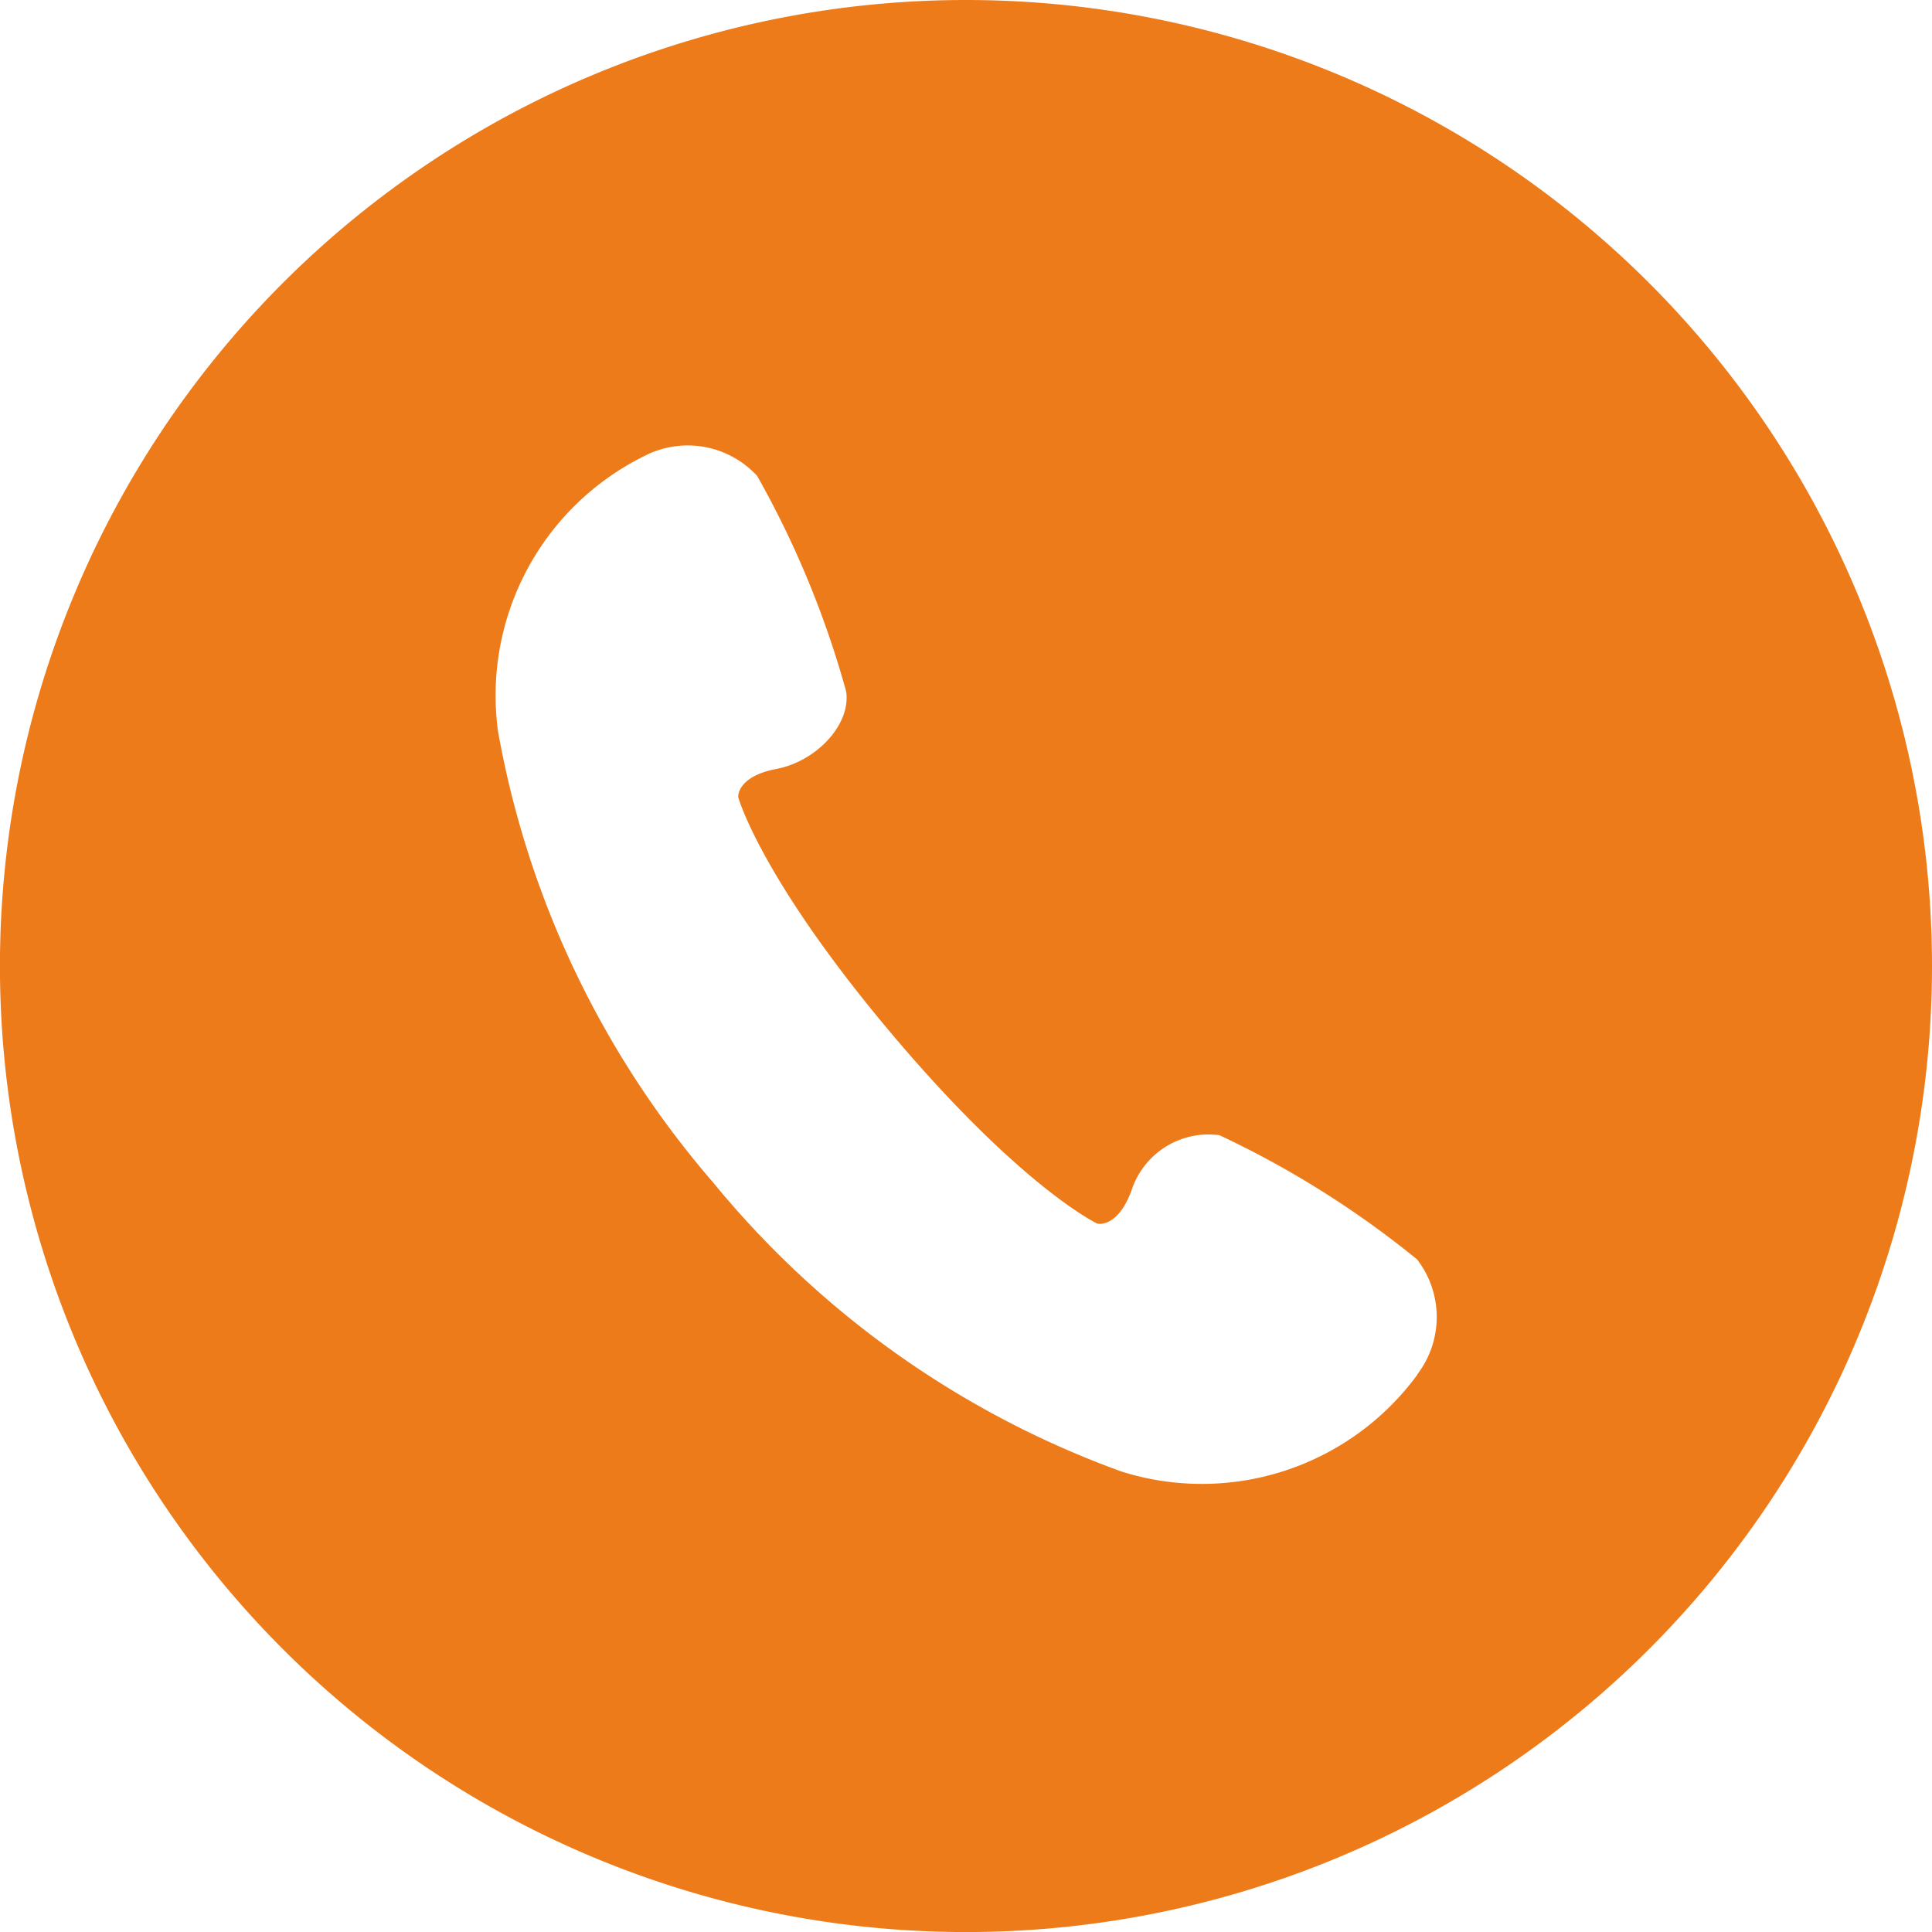<svg xmlns="http://www.w3.org/2000/svg" width="35.449" height="35.449" viewBox="0 0 35.449 35.449">
  <path id="パス_3" data-name="パス 3" d="M17.725,0A17.725,17.725,0,1,0,35.449,17.725,17.725,17.725,0,0,0,17.725,0m8.287,25.215A4.9,4.9,0,0,1,20.578,27a17.279,17.279,0,0,1-7.49-5.3,17.288,17.288,0,0,1-3.95-8.28A4.9,4.9,0,0,1,11.817,8.37a1.731,1.731,0,0,1,2.077.364,17.544,17.544,0,0,1,1.632,3.955c.088.608-.549,1.281-1.281,1.42s-.7.518-.7.518.407,1.48,2.8,4.323,3.786,3.5,3.786,3.5.366.1.628-.6a1.487,1.487,0,0,1,1.616-1.021A17.53,17.53,0,0,1,26,23.107a1.73,1.73,0,0,1,.007,2.108" fill="#ee7b1a"/>
</svg>
